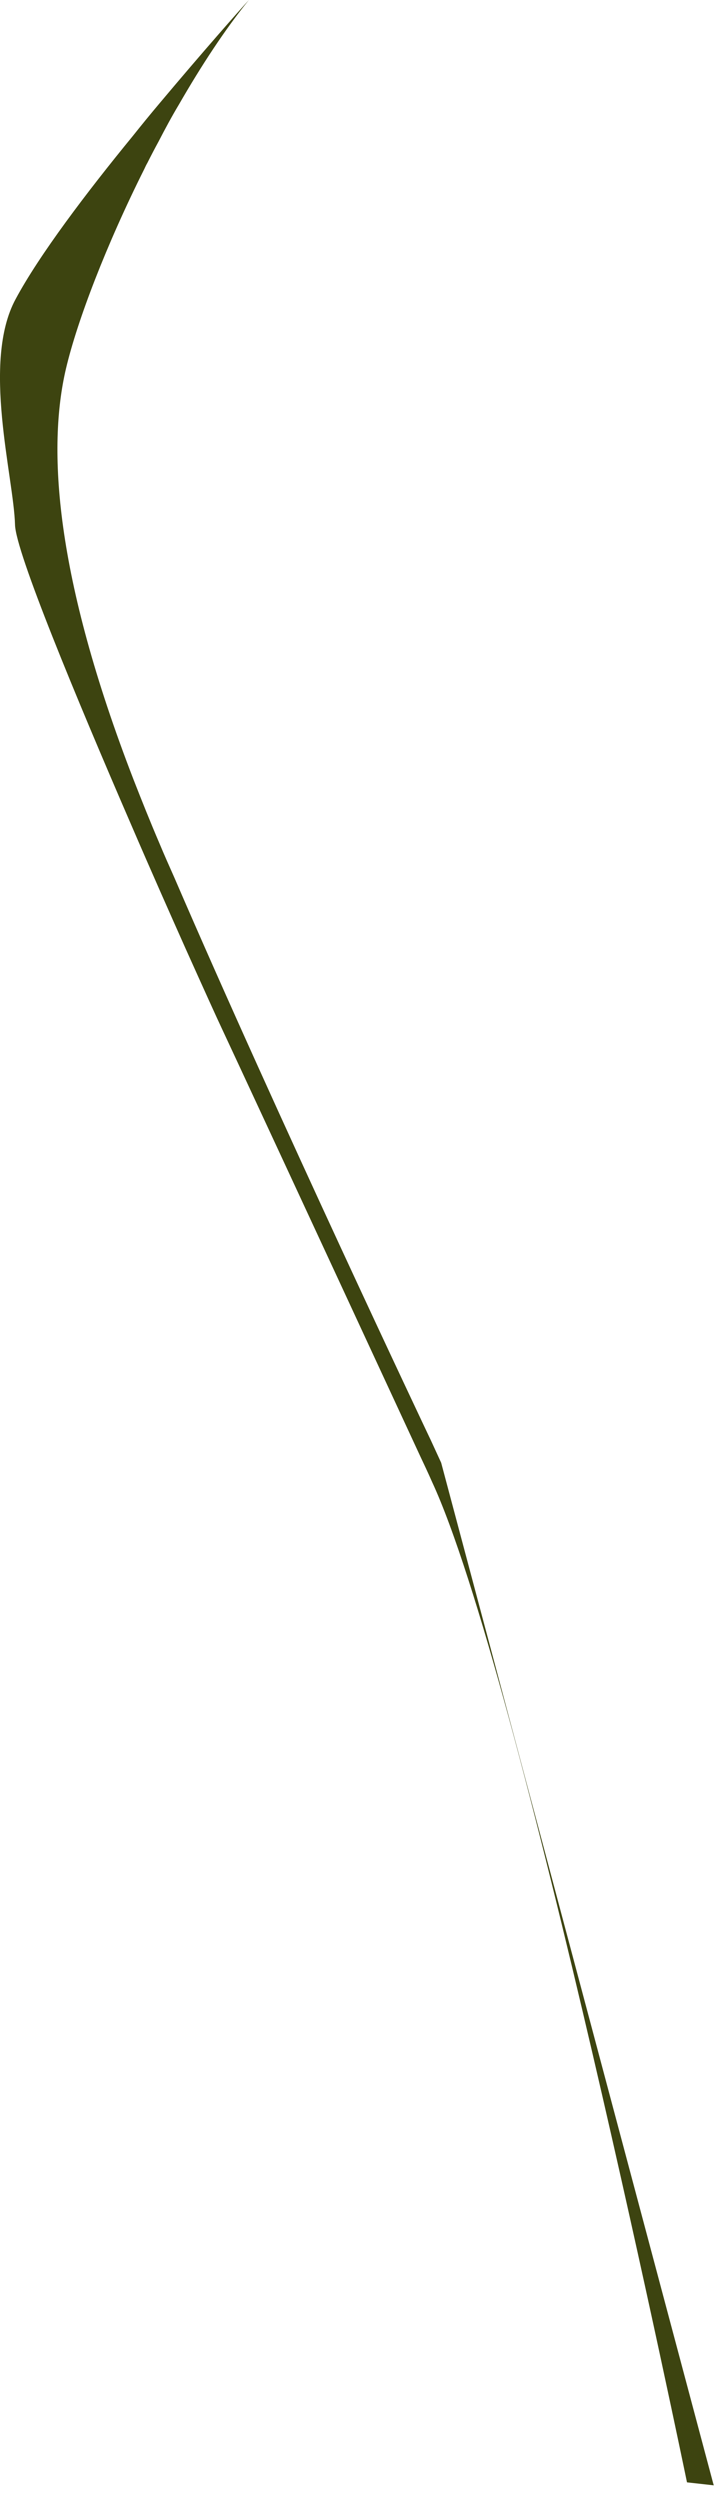 <?xml version="1.0" encoding="utf-8"?>
<svg xmlns="http://www.w3.org/2000/svg" fill="none" height="100%" overflow="visible" preserveAspectRatio="none" style="display: block;" viewBox="0 0 30 105" width="100%">
<path d="M18.537 61.436L18.092 60.468L18.021 60.32C18.021 60.32 11.658 46.901 7.325 36.857C7.106 36.364 6.896 35.895 6.699 35.42C6.304 34.498 5.951 33.612 5.617 32.758C2.3 24.186 1.987 18.818 2.773 15.48C3.247 13.468 4.467 10.284 6.062 7.102C6.103 7.013 6.144 6.925 6.19 6.847C6.347 6.536 6.5 6.242 6.663 5.943C6.938 5.412 7.217 4.892 7.519 4.388C8.454 2.765 9.451 1.24 10.457 0C10.073 0.418 8.512 2.184 6.697 4.347C6.324 4.789 5.956 5.24 5.583 5.708C3.633 8.087 1.641 10.722 0.656 12.563C-0.778 15.211 0.577 20.029 0.631 22.041C0.658 23.178 3.185 29.269 5.511 34.639C6.339 36.562 7.142 38.37 7.8 39.846C8.565 41.548 9.128 42.792 9.311 43.177C9.53 43.641 12.902 50.898 17.64 61.125C17.811 61.488 17.988 61.862 18.154 62.24C21.837 70.181 28.865 104.259 28.865 104.259L29.988 104.384L18.537 61.436Z" fill="#3D4410" id="Vector"/>
</svg>